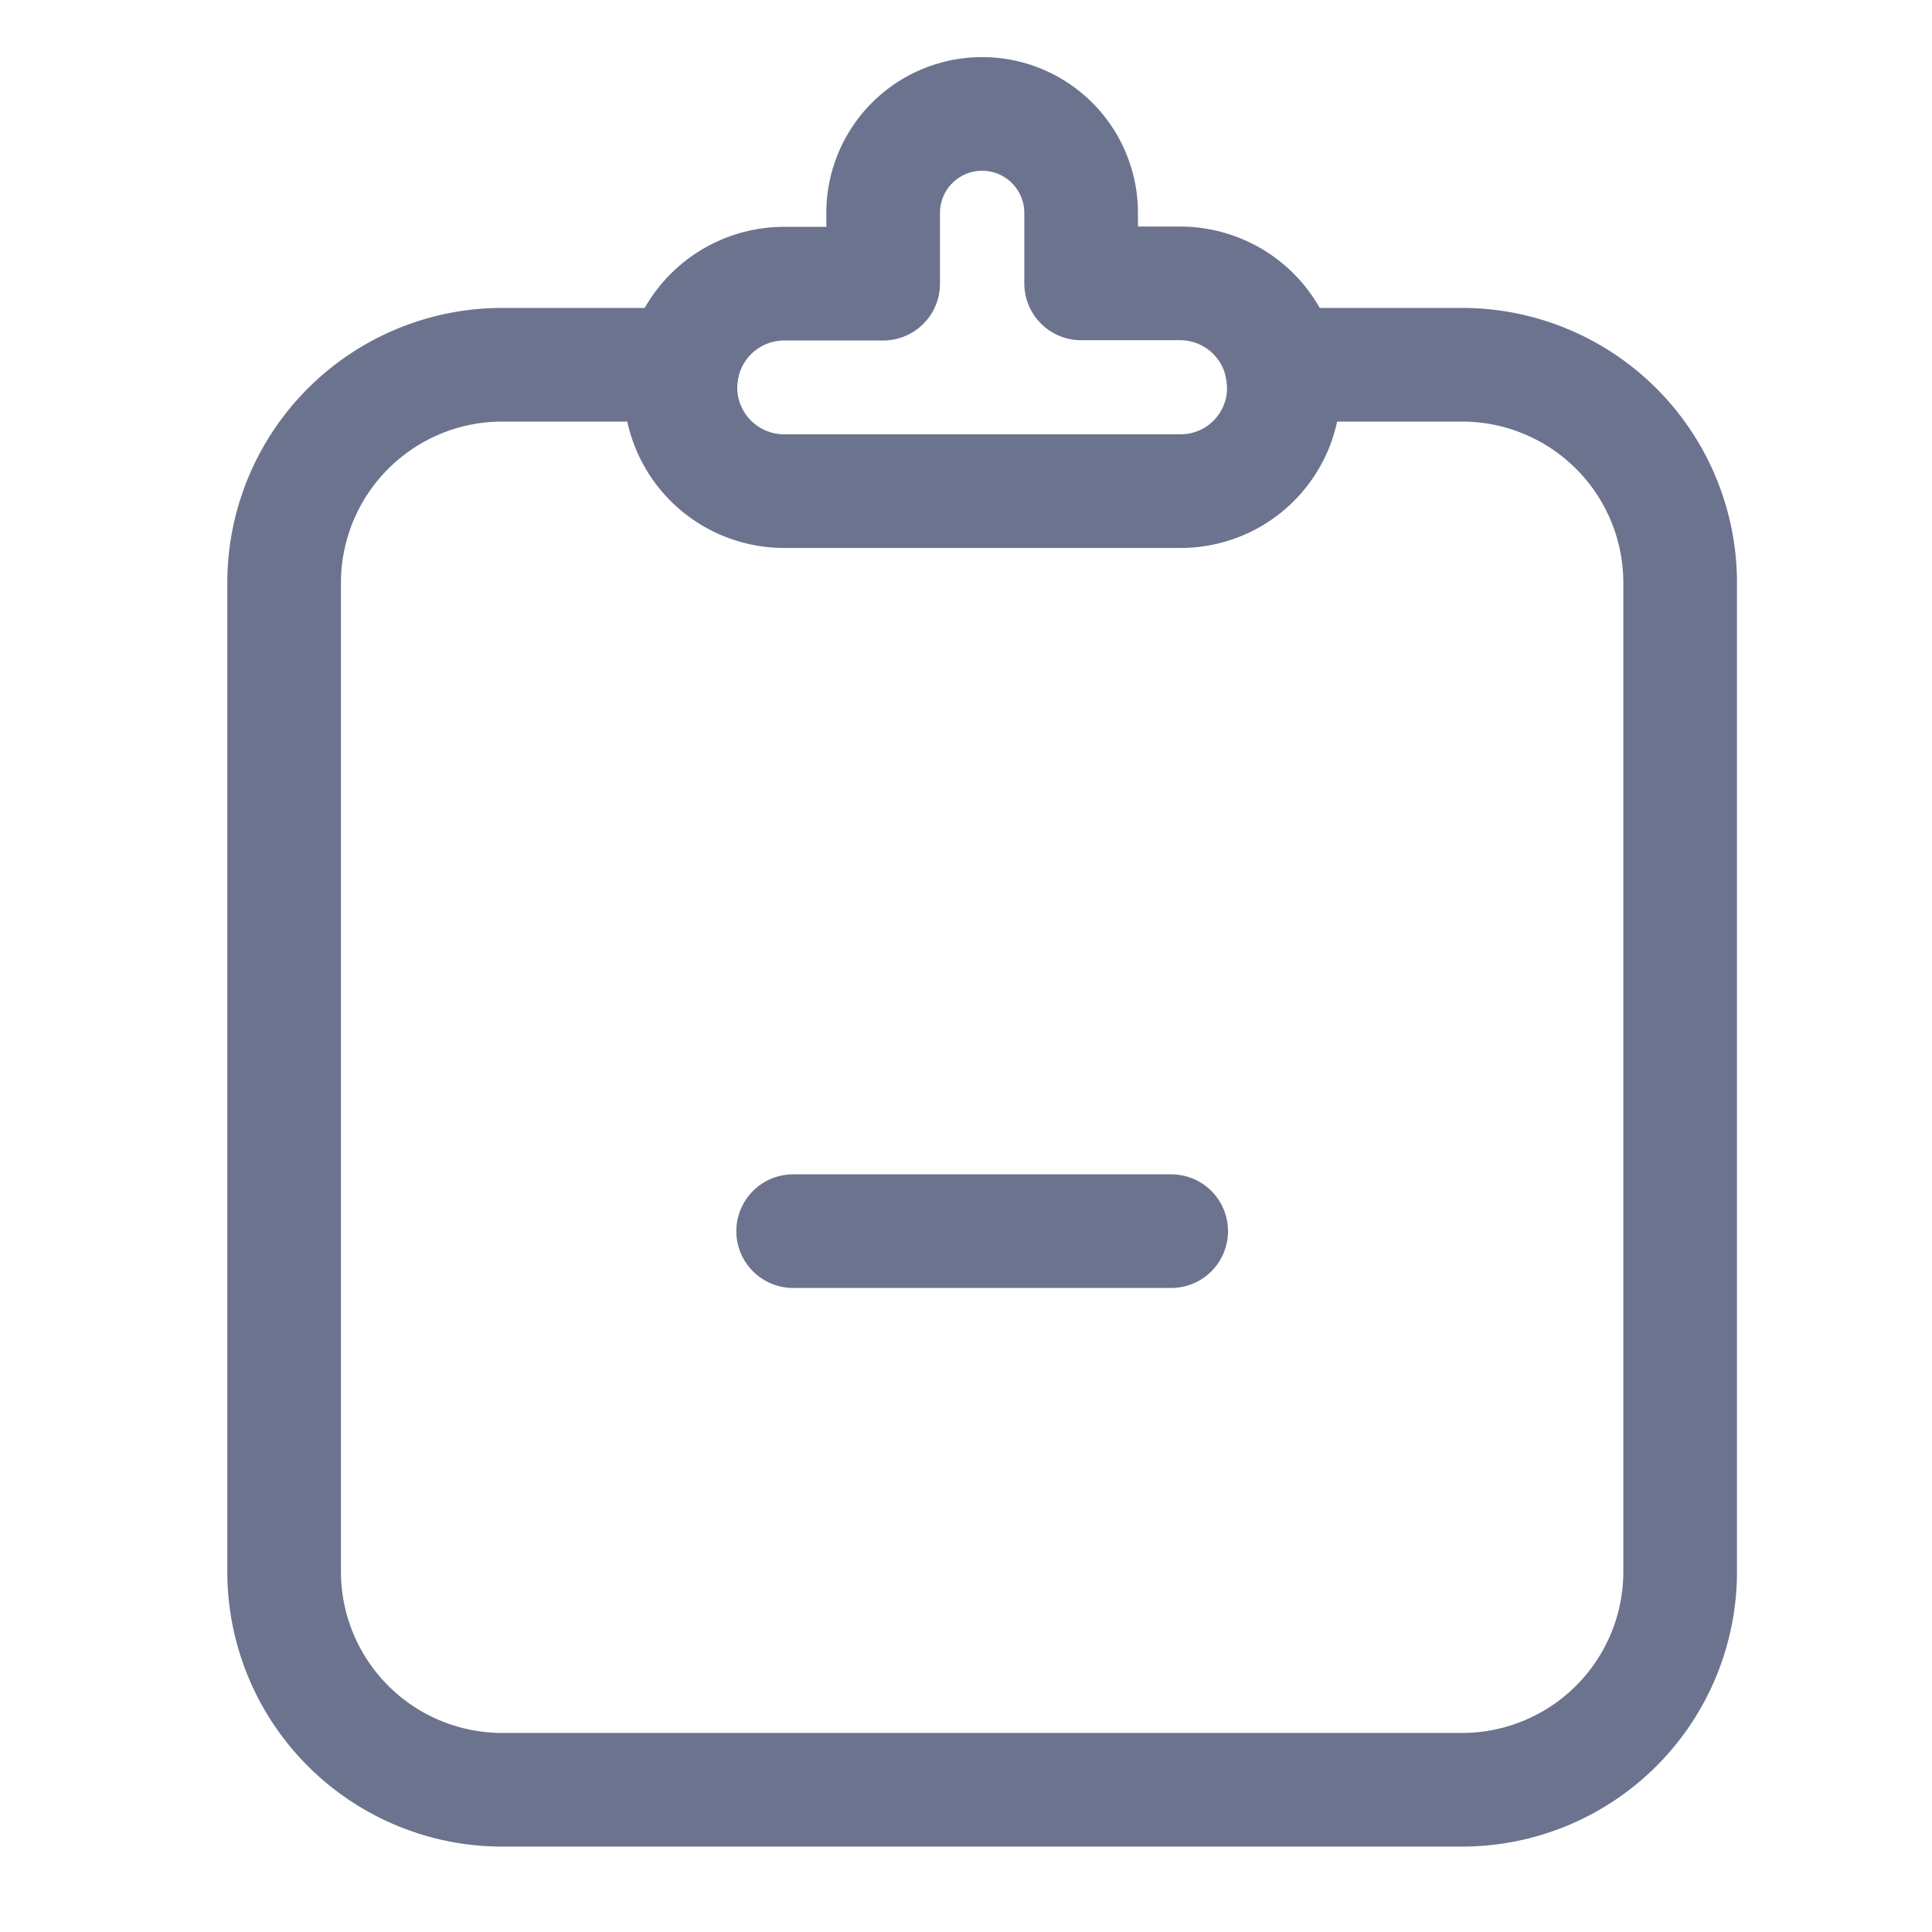 <svg xmlns="http://www.w3.org/2000/svg" xmlns:xlink="http://www.w3.org/1999/xlink" width="34" height="34" viewBox="0 0 34 34">
  <defs>
    <clipPath id="clip-path">
      <rect id="사각형_1031" data-name="사각형 1031" width="34" height="34" transform="translate(554 2822)" fill="#fff" stroke="#707070" stroke-width="1"/>
    </clipPath>
  </defs>
  <g id="마스크_그룹_91" data-name="마스크 그룹 91" transform="translate(-554 -2822)" clip-path="url(#clip-path)">
    <g id="그룹_2054" data-name="그룹 2054" transform="translate(-366.855 550.034)">
      <path id="패스_1326" data-name="패스 1326" d="M429.535,630.474a1.824,1.824,0,0,0-1.78-1.434h-1.744V627.8a1.742,1.742,0,1,0-3.484,0v1.245h-1.744a1.825,1.825,0,0,0-1.78,1.434,1.775,1.775,0,0,0-.044.391,1.825,1.825,0,0,0,1.825,1.826h6.971a1.817,1.817,0,0,0,1.78-2.217Z" transform="translate(513.87 1647.913)" fill="none" stroke="#6c738f" stroke-linecap="round" stroke-linejoin="round" stroke-width="2"/>
      <path id="패스_1375" data-name="패스 1375" d="M416.849,632.2a1.774,1.774,0,0,1,.044-.391h-3.179a3.839,3.839,0,0,0-3.839,3.839v17.4a3.839,3.839,0,0,0,3.839,3.839h16.89a3.839,3.839,0,0,0,3.839-3.839v-17.4a3.839,3.839,0,0,0-3.839-3.839h-3.179a1.819,1.819,0,0,1,.045.391" transform="translate(515.98 1646.576)" fill="none" stroke="#6c738f" stroke-linecap="round" stroke-linejoin="round" stroke-width="2"/>
      <line id="선_795" data-name="선 795" x2="6.653" transform="translate(934.813 2293.632)" fill="none" stroke="#6c738f" stroke-linecap="round" stroke-linejoin="round" stroke-width="2"/>
    </g>
  </g>
</svg>
